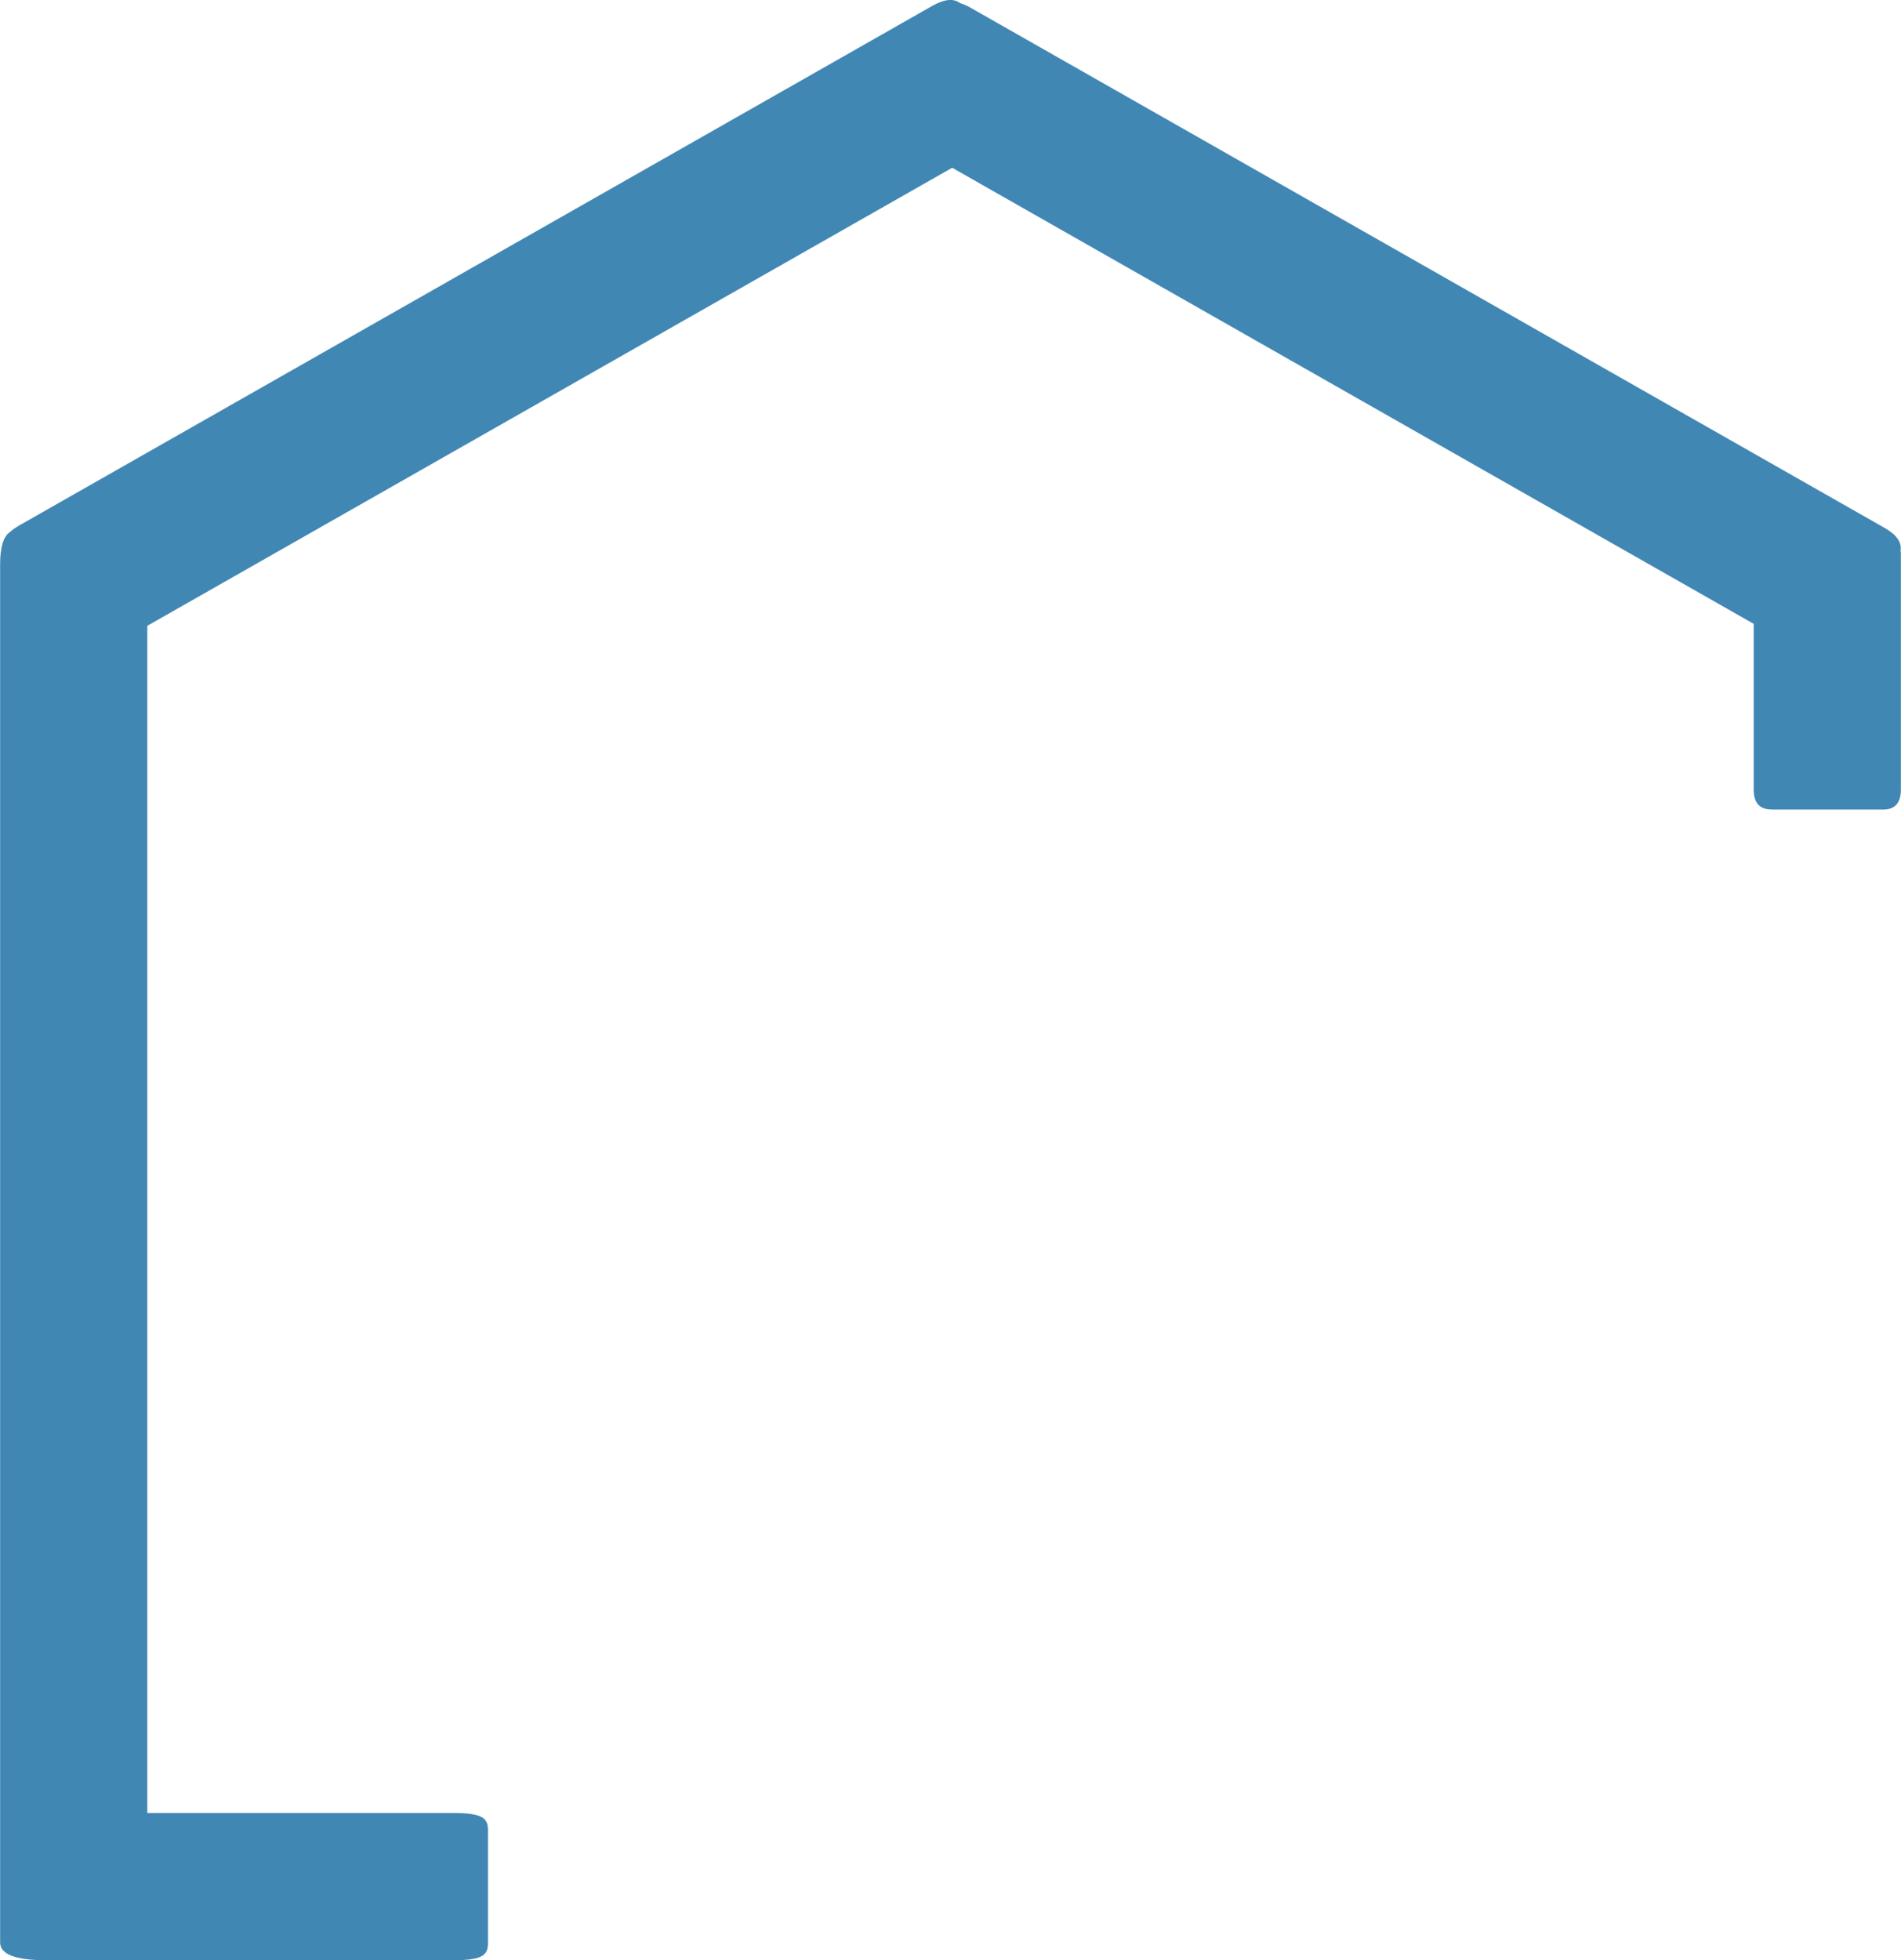 <?xml version="1.0" encoding="UTF-8"?>
<svg xmlns="http://www.w3.org/2000/svg" id="Ebene_2" data-name="Ebene 2" viewBox="0 0 163.87 168.96" width="97" height="100">
  <defs>
    <style>
      .cls-1 {
        fill: #4187b4;
        stroke-width: 0px;
      }
    </style>
  </defs>
  <g id="Ebene_2-2" data-name="Ebene 2">
    <g id="Ebene_2-2" data-name="Ebene 2-2">
      <path class="cls-1" d="m152.71,69.78h9.63c1.02,0,1.53-.57,1.53-1.72v-20.39c0-.09-.02-.15-.03-.23.12-.7-.34-1.36-1.43-1.97L83.69.68c-.35-.2-.66-.33-.95-.42-.54-.42-1.33-.34-2.38.25L1.7,45.26c-.33.19-.61.38-.83.58-.58.37-.87,1.3-.87,2.8v118.79c0,1.02,1.33,1.53,3.98,1.53h35.1c2.65,0,2.98-.51,2.98-1.53v-9.63c0-1.02-.33-1.53-2.98-1.53H12.69V53.94L82.08,14.46l69.1,39.31v14.28c0,1.15.51,1.72,1.53,1.72h0Z"/>
    </g>
  </g>
</svg>
